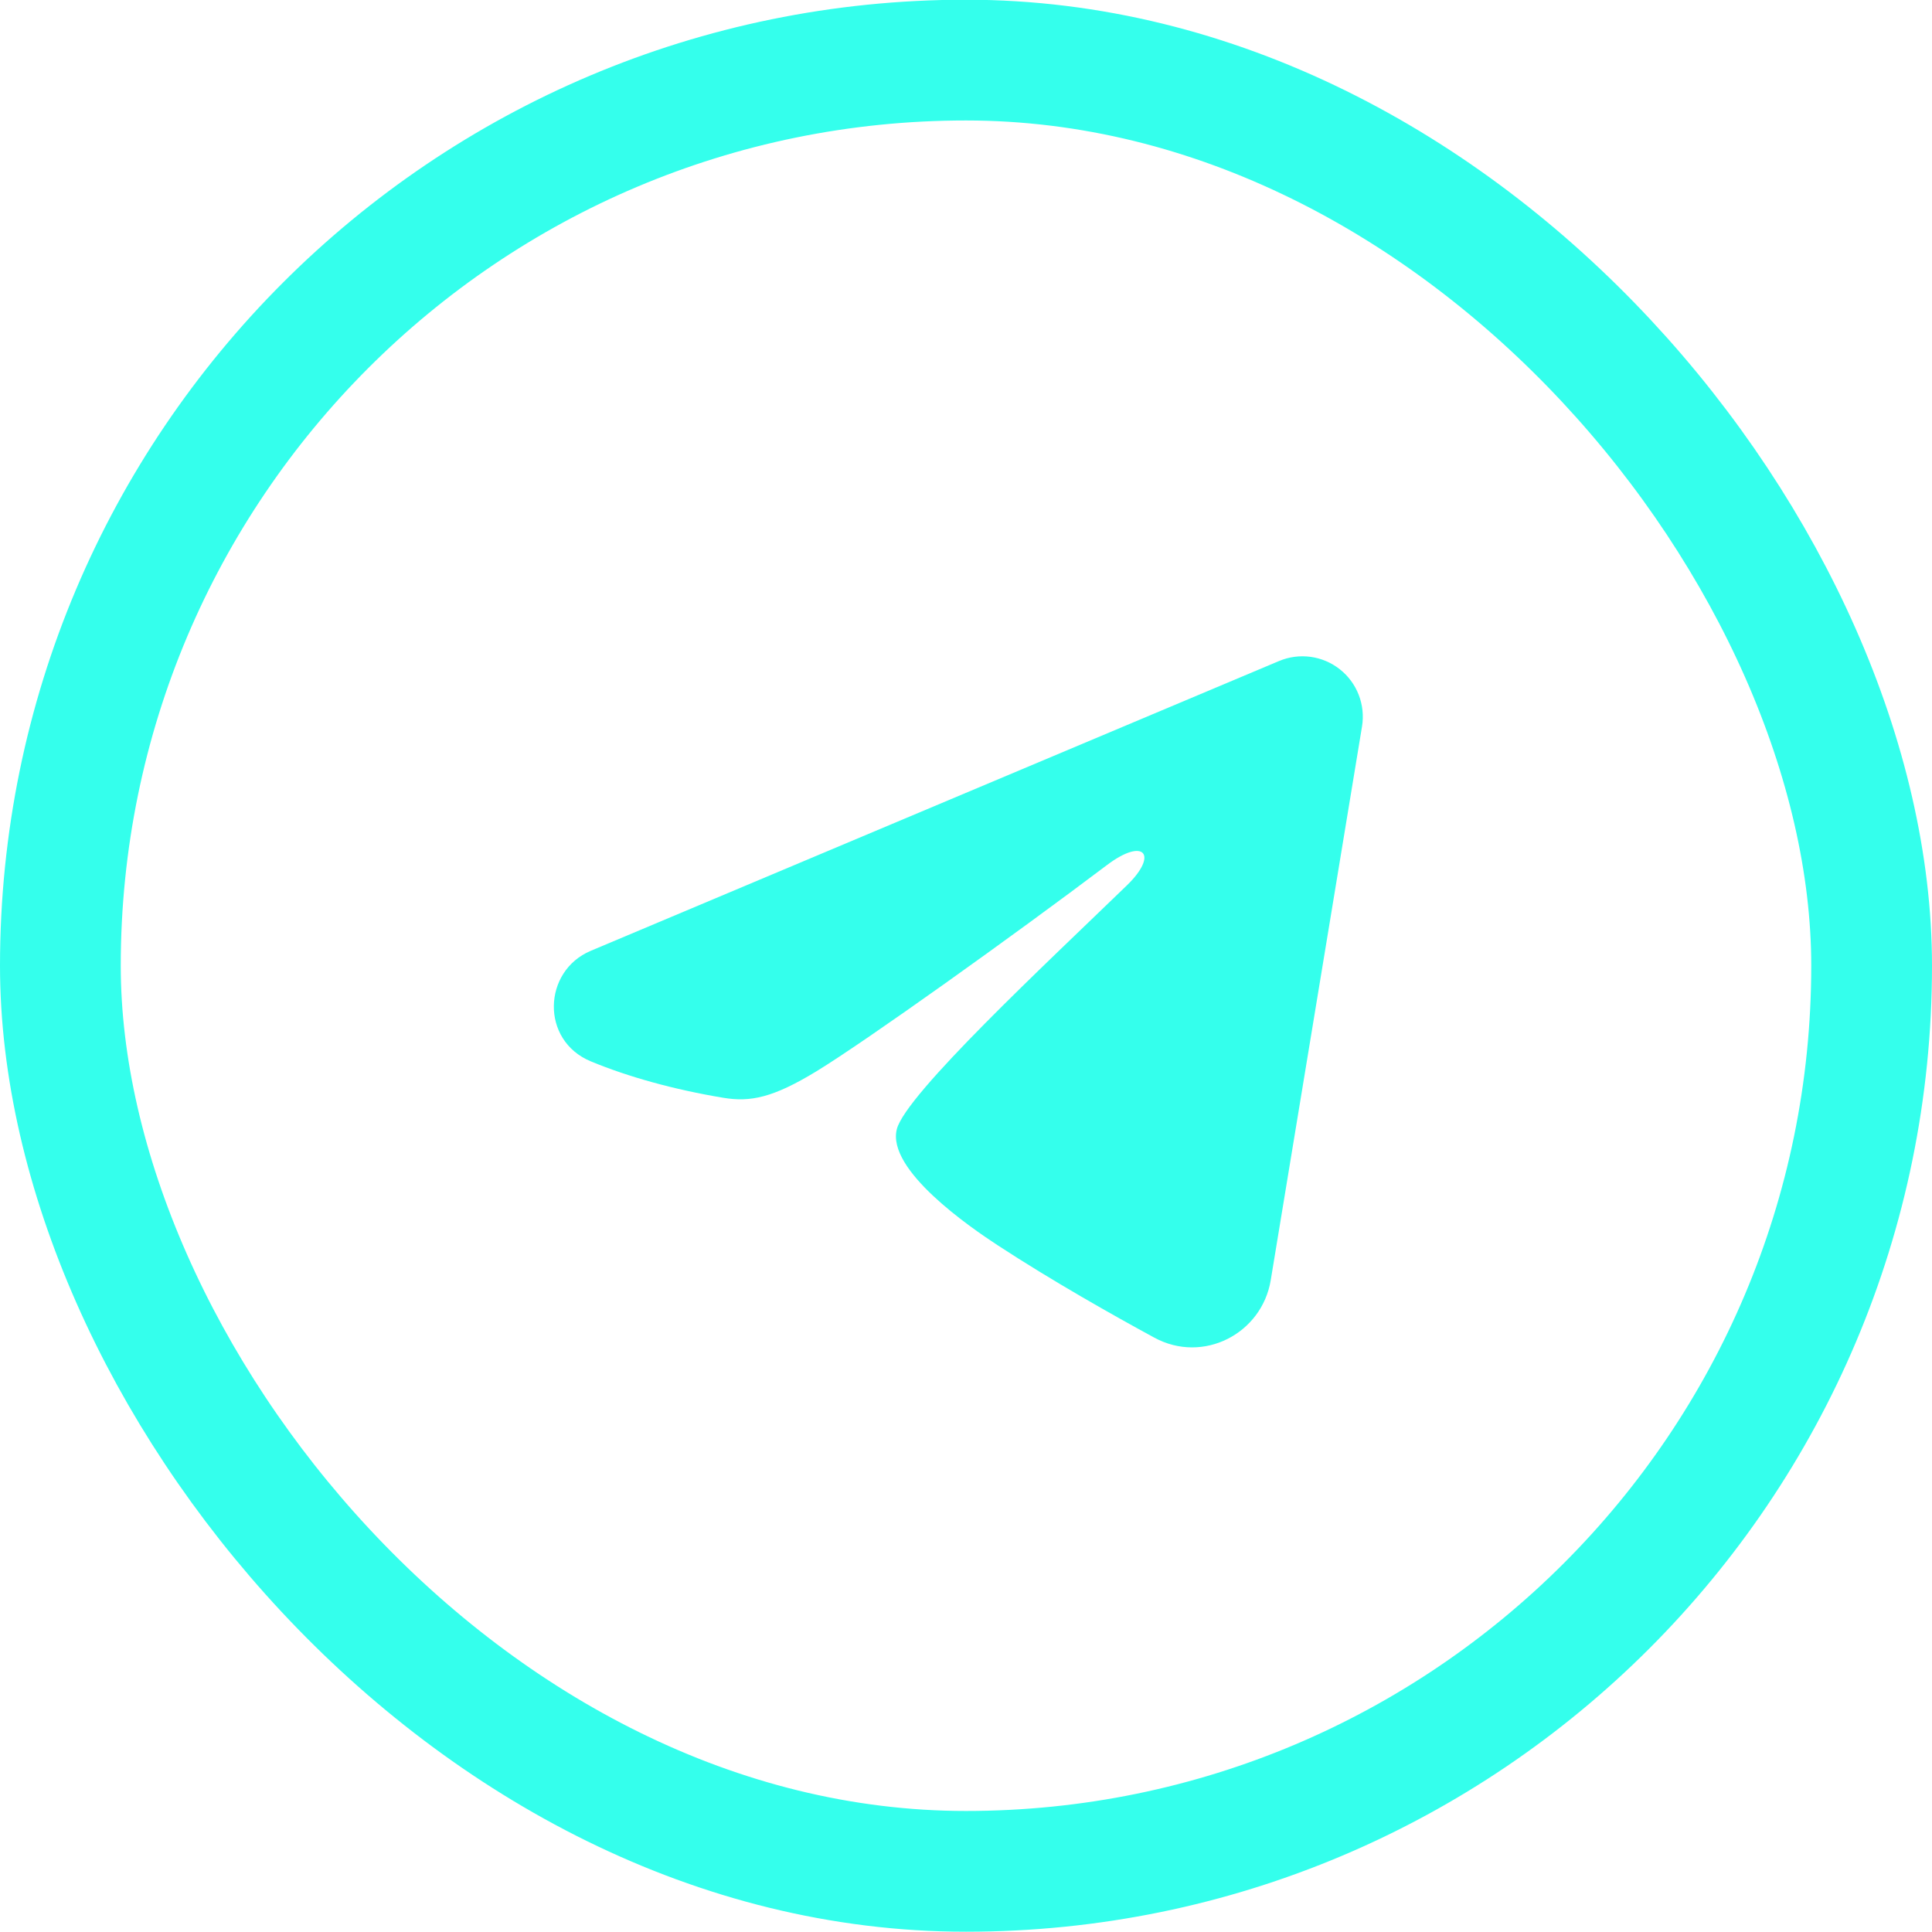 <svg width="48" height="48" viewBox="0 0 48 48" fill="none" xmlns="http://www.w3.org/2000/svg">
<rect x="1.5" y="1.493" width="45" height="45" rx="22.5" fill="none"/>
<rect x="1.5" y="1.493" width="45" height="45" rx="22.5" stroke="#34FFEC" stroke-width="3"/>
<g clip-path="url(#clip0_285_272)">
<path fill-rule="evenodd" clip-rule="evenodd" d="M31.777 16.423C32.024 16.319 32.294 16.283 32.56 16.319C32.826 16.355 33.077 16.462 33.287 16.628C33.498 16.794 33.66 17.013 33.757 17.263C33.854 17.513 33.882 17.784 33.839 18.049L31.571 31.806C31.351 33.133 29.895 33.894 28.678 33.233C27.66 32.68 26.148 31.828 24.788 30.939C24.108 30.494 22.025 29.069 22.281 28.055C22.501 27.188 26.001 23.93 28.001 21.993C28.786 21.232 28.428 20.793 27.501 21.493C25.199 23.231 21.503 25.874 20.281 26.618C19.203 27.274 18.641 27.386 17.969 27.274C16.743 27.07 15.606 26.754 14.678 26.369C13.424 25.849 13.485 24.125 14.677 23.623L31.777 16.423Z" fill="#34FFEC"/>
</g>
<defs>
<clipPath id="clip0_285_272">
<rect width="24" height="24" fill="white" transform="translate(12 11.993)"/>
</clipPath>
</defs>
</svg>
